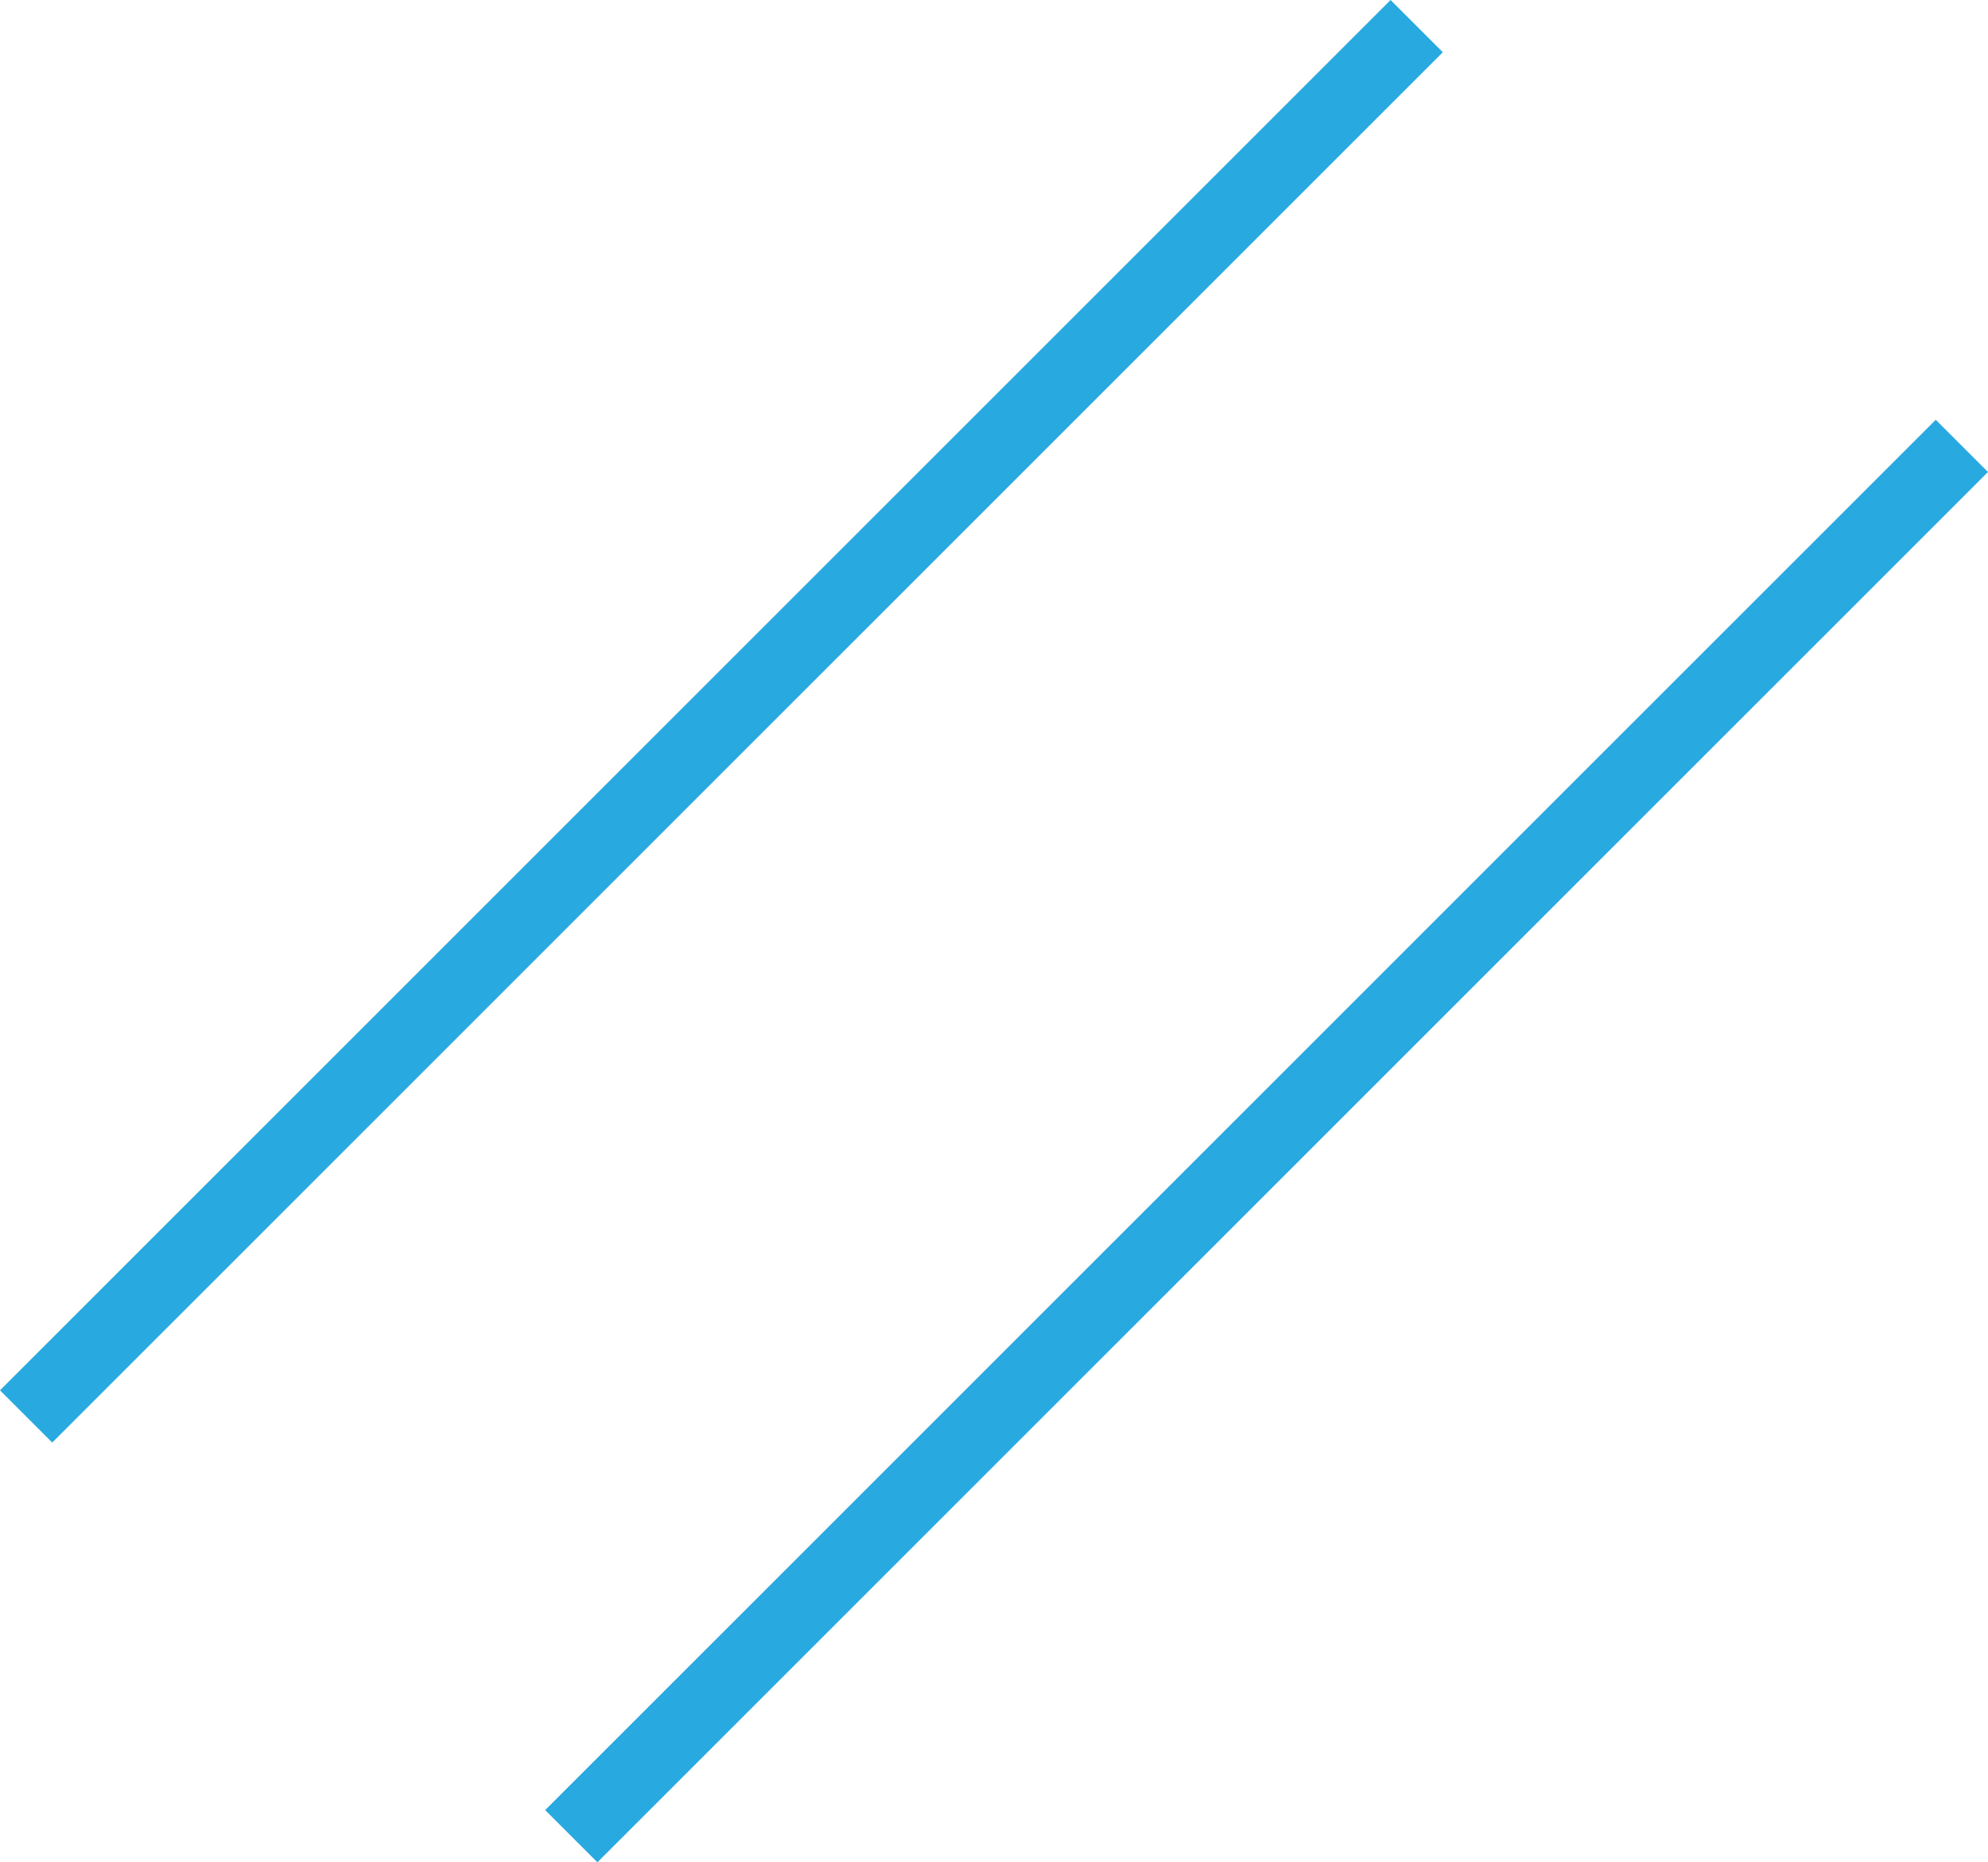 <svg xmlns="http://www.w3.org/2000/svg" width="182.723" height="171.204" viewBox="0 0 182.723 171.204">
  <g id="Streamlined_Job_Matching-line" data-name="Streamlined Job Matching-line" transform="translate(-116.003 -2881.19)">
    <line id="直线_9" data-name="直线 9" x1="127.813" y2="127.813" transform="translate(168.512 2922.18)" fill="none" stroke="#28a9e0" stroke-miterlimit="10" stroke-width="6.79"/>
    <line id="直线_10" data-name="直线 10" x1="127.813" y2="127.813" transform="translate(118.403 2883.591)" fill="none" stroke="#28a9e0" stroke-miterlimit="10" stroke-width="6.79"/>
  </g>
</svg>
